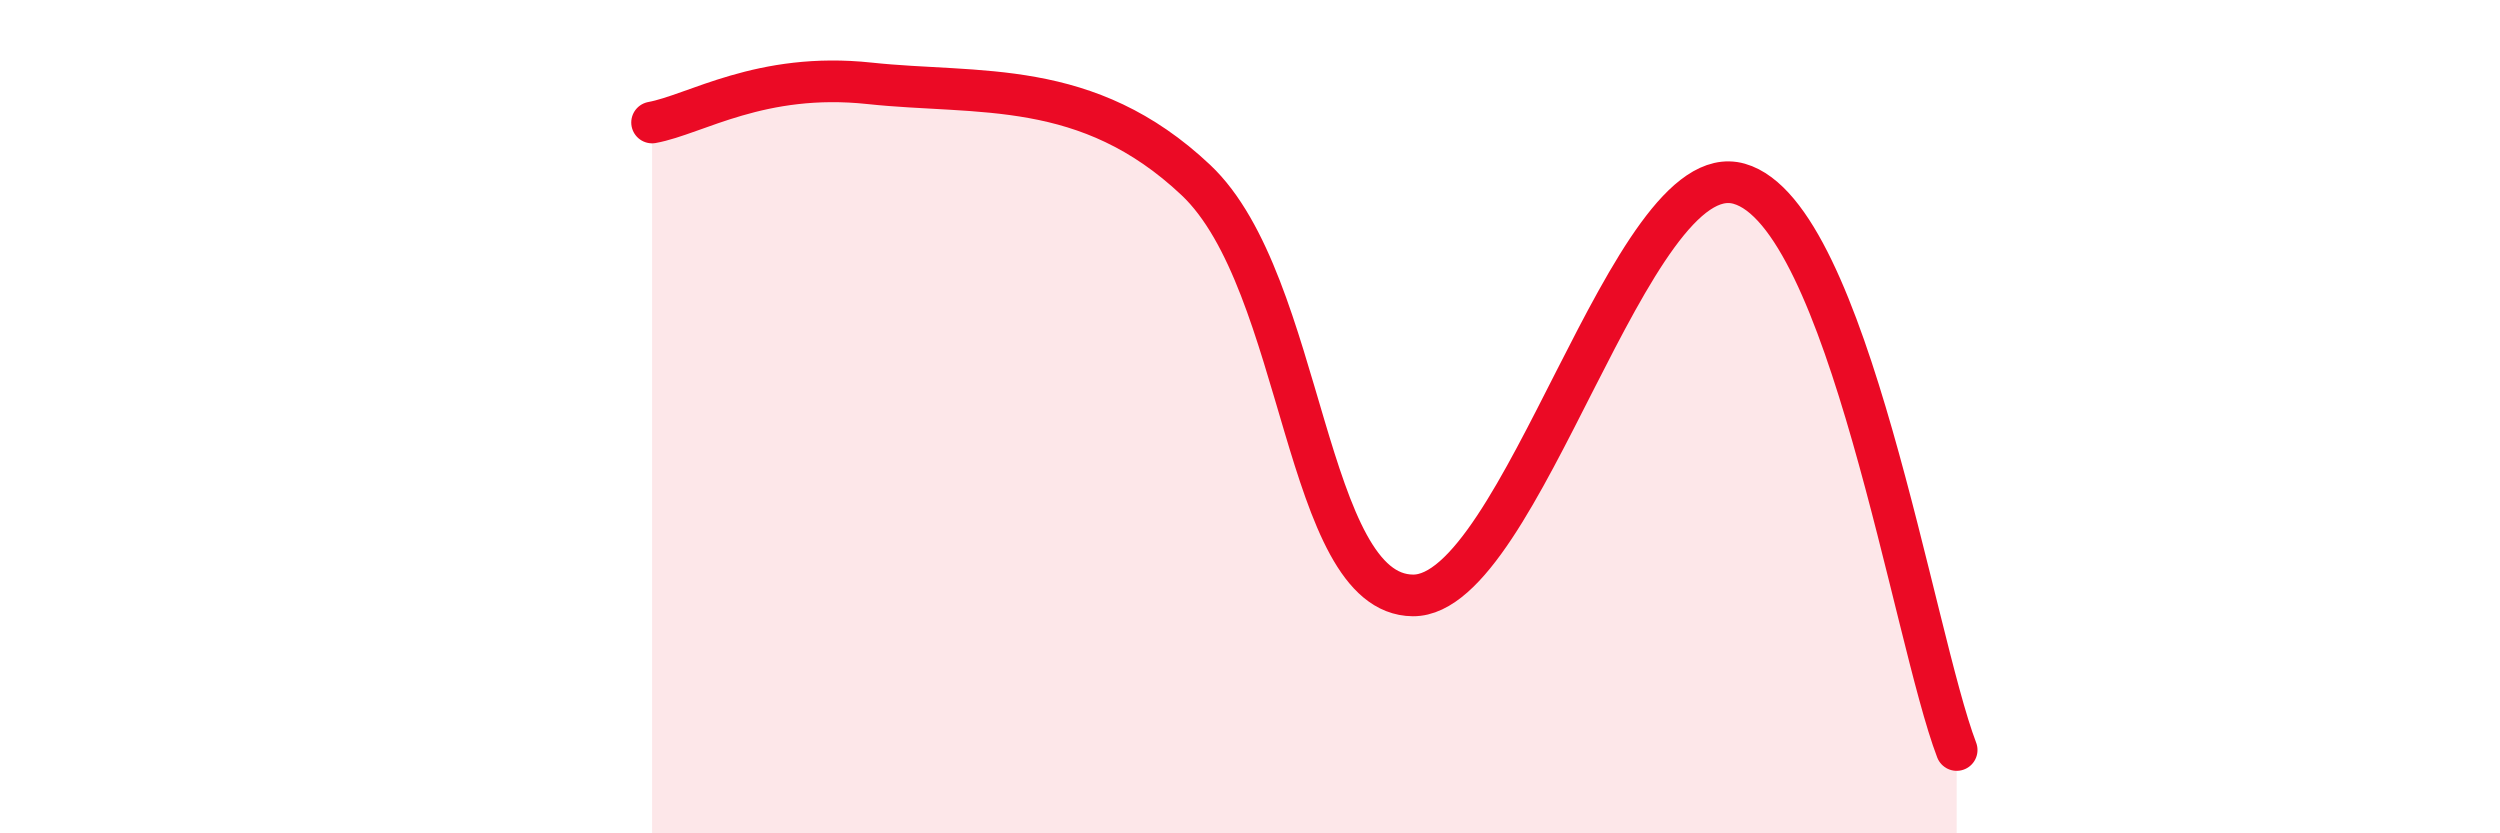 
    <svg width="60" height="20" viewBox="0 0 60 20" xmlns="http://www.w3.org/2000/svg">
      <path
        d="M 15.65,2.94 C 16.69,2.75 18.26,1.72 20.87,2 C 23.48,2.28 26.09,1.86 28.7,4.32 C 31.31,6.78 31.3,14.27 33.91,14.29 C 36.52,14.31 39.13,3.67 41.74,4.41 C 44.35,5.15 45.92,15.28 46.96,18L46.96 20L15.65 20Z"
        fill="#EB0A25"
        opacity="0.1"
        stroke-linecap="round"
        stroke-linejoin="round"
      />
      <path
        d="M 15.65,2.94 C 16.69,2.75 18.26,1.72 20.87,2 C 23.48,2.28 26.09,1.86 28.7,4.32 C 31.31,6.78 31.3,14.27 33.91,14.29 C 36.52,14.31 39.13,3.67 41.74,4.41 C 44.35,5.15 45.92,15.28 46.96,18"
        stroke="#EB0A25"
        stroke-width="1"
        fill="none"
        stroke-linecap="round"
        stroke-linejoin="round"
      />
    </svg>
  